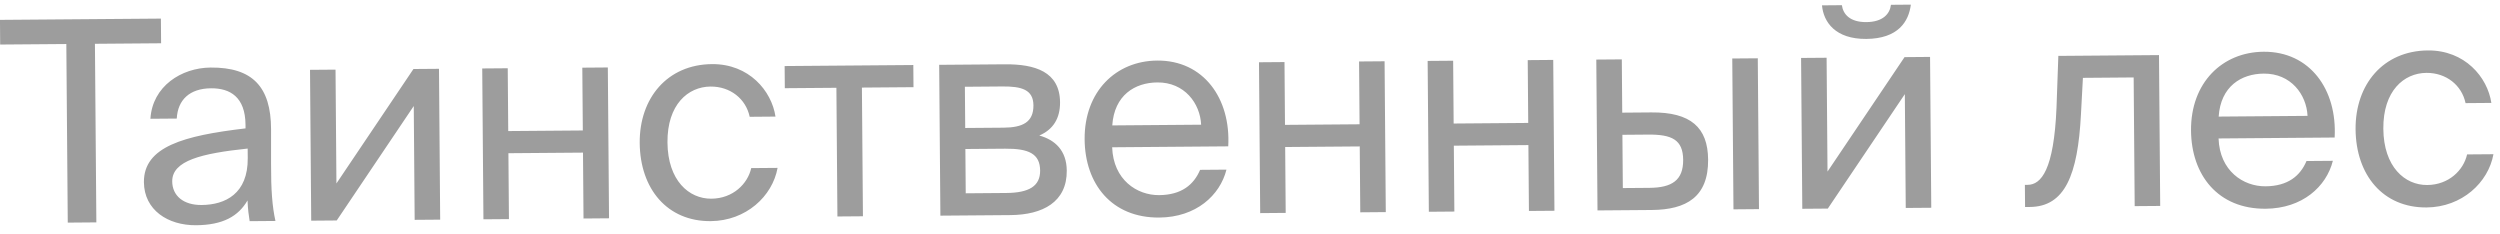 <?xml version="1.0" encoding="UTF-8"?> <svg xmlns="http://www.w3.org/2000/svg" width="214" height="20" viewBox="0 0 214 20" fill="none"><path d="M5.8 19.056L5.678 3.768L0.014 3.813L-0.002 1.701L13.773 1.592L13.79 3.704L8.126 3.749L8.248 19.036L5.8 19.056ZM21.207 13.533L21.2 12.717C17.243 13.132 14.728 13.752 14.742 15.528C14.752 16.752 15.695 17.561 17.255 17.548C19.294 17.532 21.231 16.581 21.207 13.533ZM16.788 19.28C14.364 19.299 12.338 17.972 12.319 15.596C12.294 12.548 15.743 11.608 21.018 10.99L21.016 10.678C20.997 8.302 19.695 7.545 18.063 7.558C16.239 7.572 15.215 8.54 15.131 10.149L12.876 10.167C13.045 7.382 15.529 5.802 18.025 5.782C21.601 5.753 23.198 7.421 23.203 11.069L23.203 14.045C23.196 16.229 23.304 17.692 23.578 18.914L21.37 18.932C21.294 18.452 21.218 17.925 21.188 17.157C20.406 18.507 19.092 19.262 16.788 19.28ZM35.495 18.819L35.418 9.075L28.824 18.872L26.64 18.89L26.537 5.978L28.721 5.961L28.798 15.704L35.392 5.907L37.577 5.89L37.679 18.802L35.495 18.819ZM52.133 18.686L49.949 18.704L49.904 13.064L43.52 13.115L43.565 18.755L41.382 18.772L41.279 5.86L43.462 5.843L43.505 11.219L49.889 11.168L49.846 5.792L52.03 5.775L52.133 18.686ZM60.946 5.488C64.114 5.462 66.052 7.775 66.382 9.98L64.174 9.998C63.849 8.465 62.521 7.395 60.817 7.409C58.897 7.424 57.109 8.95 57.135 12.19C57.161 15.454 58.974 17.024 60.894 17.008C62.742 16.994 64.004 15.736 64.305 14.389L66.561 14.371C66.124 16.799 63.861 18.905 60.837 18.929C57.117 18.959 54.791 16.169 54.759 12.233C54.729 8.393 57.13 5.518 60.946 5.488ZM78.195 7.462L73.78 7.497L73.867 18.513L71.683 18.53L71.596 7.515L67.18 7.55L67.165 5.654L78.18 5.566L78.195 7.462ZM80.394 5.549L86.01 5.504C88.602 5.483 90.719 6.138 90.74 8.754C90.751 10.122 90.159 11.087 88.963 11.6C90.31 11.974 91.301 12.878 91.315 14.606C91.337 17.294 89.257 18.39 86.497 18.412L80.497 18.46L80.394 5.549ZM82.622 10.955L85.909 10.929C87.517 10.916 88.474 10.476 88.462 9.012C88.452 7.668 87.441 7.388 85.809 7.401L82.594 7.427L82.622 10.955ZM82.636 12.755L82.666 16.547L86.146 16.519C88.066 16.504 89.046 15.944 89.035 14.6C89.023 13.16 88.06 12.712 86.044 12.728L82.636 12.755ZM105.137 12.527L95.201 12.607C95.296 15.39 97.322 16.718 99.218 16.703C101.138 16.688 102.187 15.815 102.729 14.539L104.985 14.521C104.427 16.733 102.377 18.598 99.234 18.623C95.154 18.655 92.874 15.745 92.844 11.93C92.811 7.826 95.526 5.212 99.054 5.184C103.014 5.152 105.368 8.422 105.137 12.527ZM99.069 7.056C97.149 7.071 95.382 8.141 95.21 10.735L102.818 10.674C102.732 8.851 101.397 7.037 99.069 7.056ZM118.623 18.156L116.439 18.174L116.394 12.534L110.011 12.585L110.055 18.224L107.872 18.242L107.769 5.33L109.953 5.313L109.995 10.689L116.379 10.638L116.336 5.262L118.52 5.245L118.623 18.156ZM133.06 18.041L130.876 18.058L130.831 12.419L124.448 12.47L124.493 18.109L122.309 18.127L122.206 5.215L124.39 5.198L124.432 10.574L130.816 10.523L130.773 5.147L132.957 5.129L133.06 18.041ZM141.401 17.975L136.746 18.012L136.643 5.1L138.827 5.083L138.863 9.643L141.359 9.623C144.719 9.596 146.193 10.904 146.215 13.664C146.241 16.856 144.353 17.951 141.401 17.975ZM138.878 11.539L138.914 16.098L141.194 16.08C143.114 16.065 144.093 15.433 144.079 13.681C144.066 11.953 143.102 11.505 141.086 11.521L138.878 11.539ZM150.569 17.901L148.385 17.919L148.282 5.007L150.466 4.99L150.569 17.901ZM161.865 0.411L163.569 0.397C163.389 1.839 162.488 3.31 159.753 3.332C157.113 3.353 156.093 1.897 155.962 0.458L157.665 0.444C157.768 1.212 158.349 1.903 159.765 1.892C161.181 1.88 161.775 1.18 161.865 0.411ZM163.132 17.801L163.054 8.058L156.46 17.855L154.276 17.872L154.173 4.96L156.357 4.943L156.435 14.687L163.029 4.89L165.213 4.872L165.316 17.784L163.132 17.801ZM184.81 4.716L184.913 17.628L182.729 17.645L182.641 6.629L178.297 6.664L178.13 9.785C177.86 14.996 176.753 17.693 173.753 17.717L173.345 17.72L173.33 15.824L173.57 15.822C174.722 15.813 175.816 14.556 176.037 9.202L176.194 4.785L184.81 4.716ZM199.845 11.772L189.909 11.852C190.004 14.635 192.03 15.963 193.926 15.948C195.846 15.932 196.895 15.06 197.437 13.784L199.693 13.766C199.135 15.978 197.085 17.843 193.941 17.868C189.862 17.9 187.582 14.99 187.552 11.174C187.519 7.071 190.234 4.457 193.762 4.429C197.722 4.397 200.076 7.666 199.845 11.772ZM193.777 6.301C191.857 6.316 190.09 7.386 189.918 9.98L197.526 9.919C197.44 8.095 196.105 6.282 193.777 6.301ZM207.824 4.317C210.992 4.291 212.93 6.604 213.26 8.809L211.052 8.827C210.728 7.294 209.399 6.224 207.695 6.238C205.775 6.253 203.987 7.779 204.013 11.019C204.039 14.283 205.852 15.853 207.772 15.837C209.62 15.823 210.882 14.565 211.183 13.218L213.439 13.2C213.002 15.628 210.739 17.734 207.715 17.758C203.995 17.788 201.669 14.998 201.637 11.062C201.607 7.222 204.008 4.347 207.824 4.317Z" fill="#9D9D9D"></path></svg> 